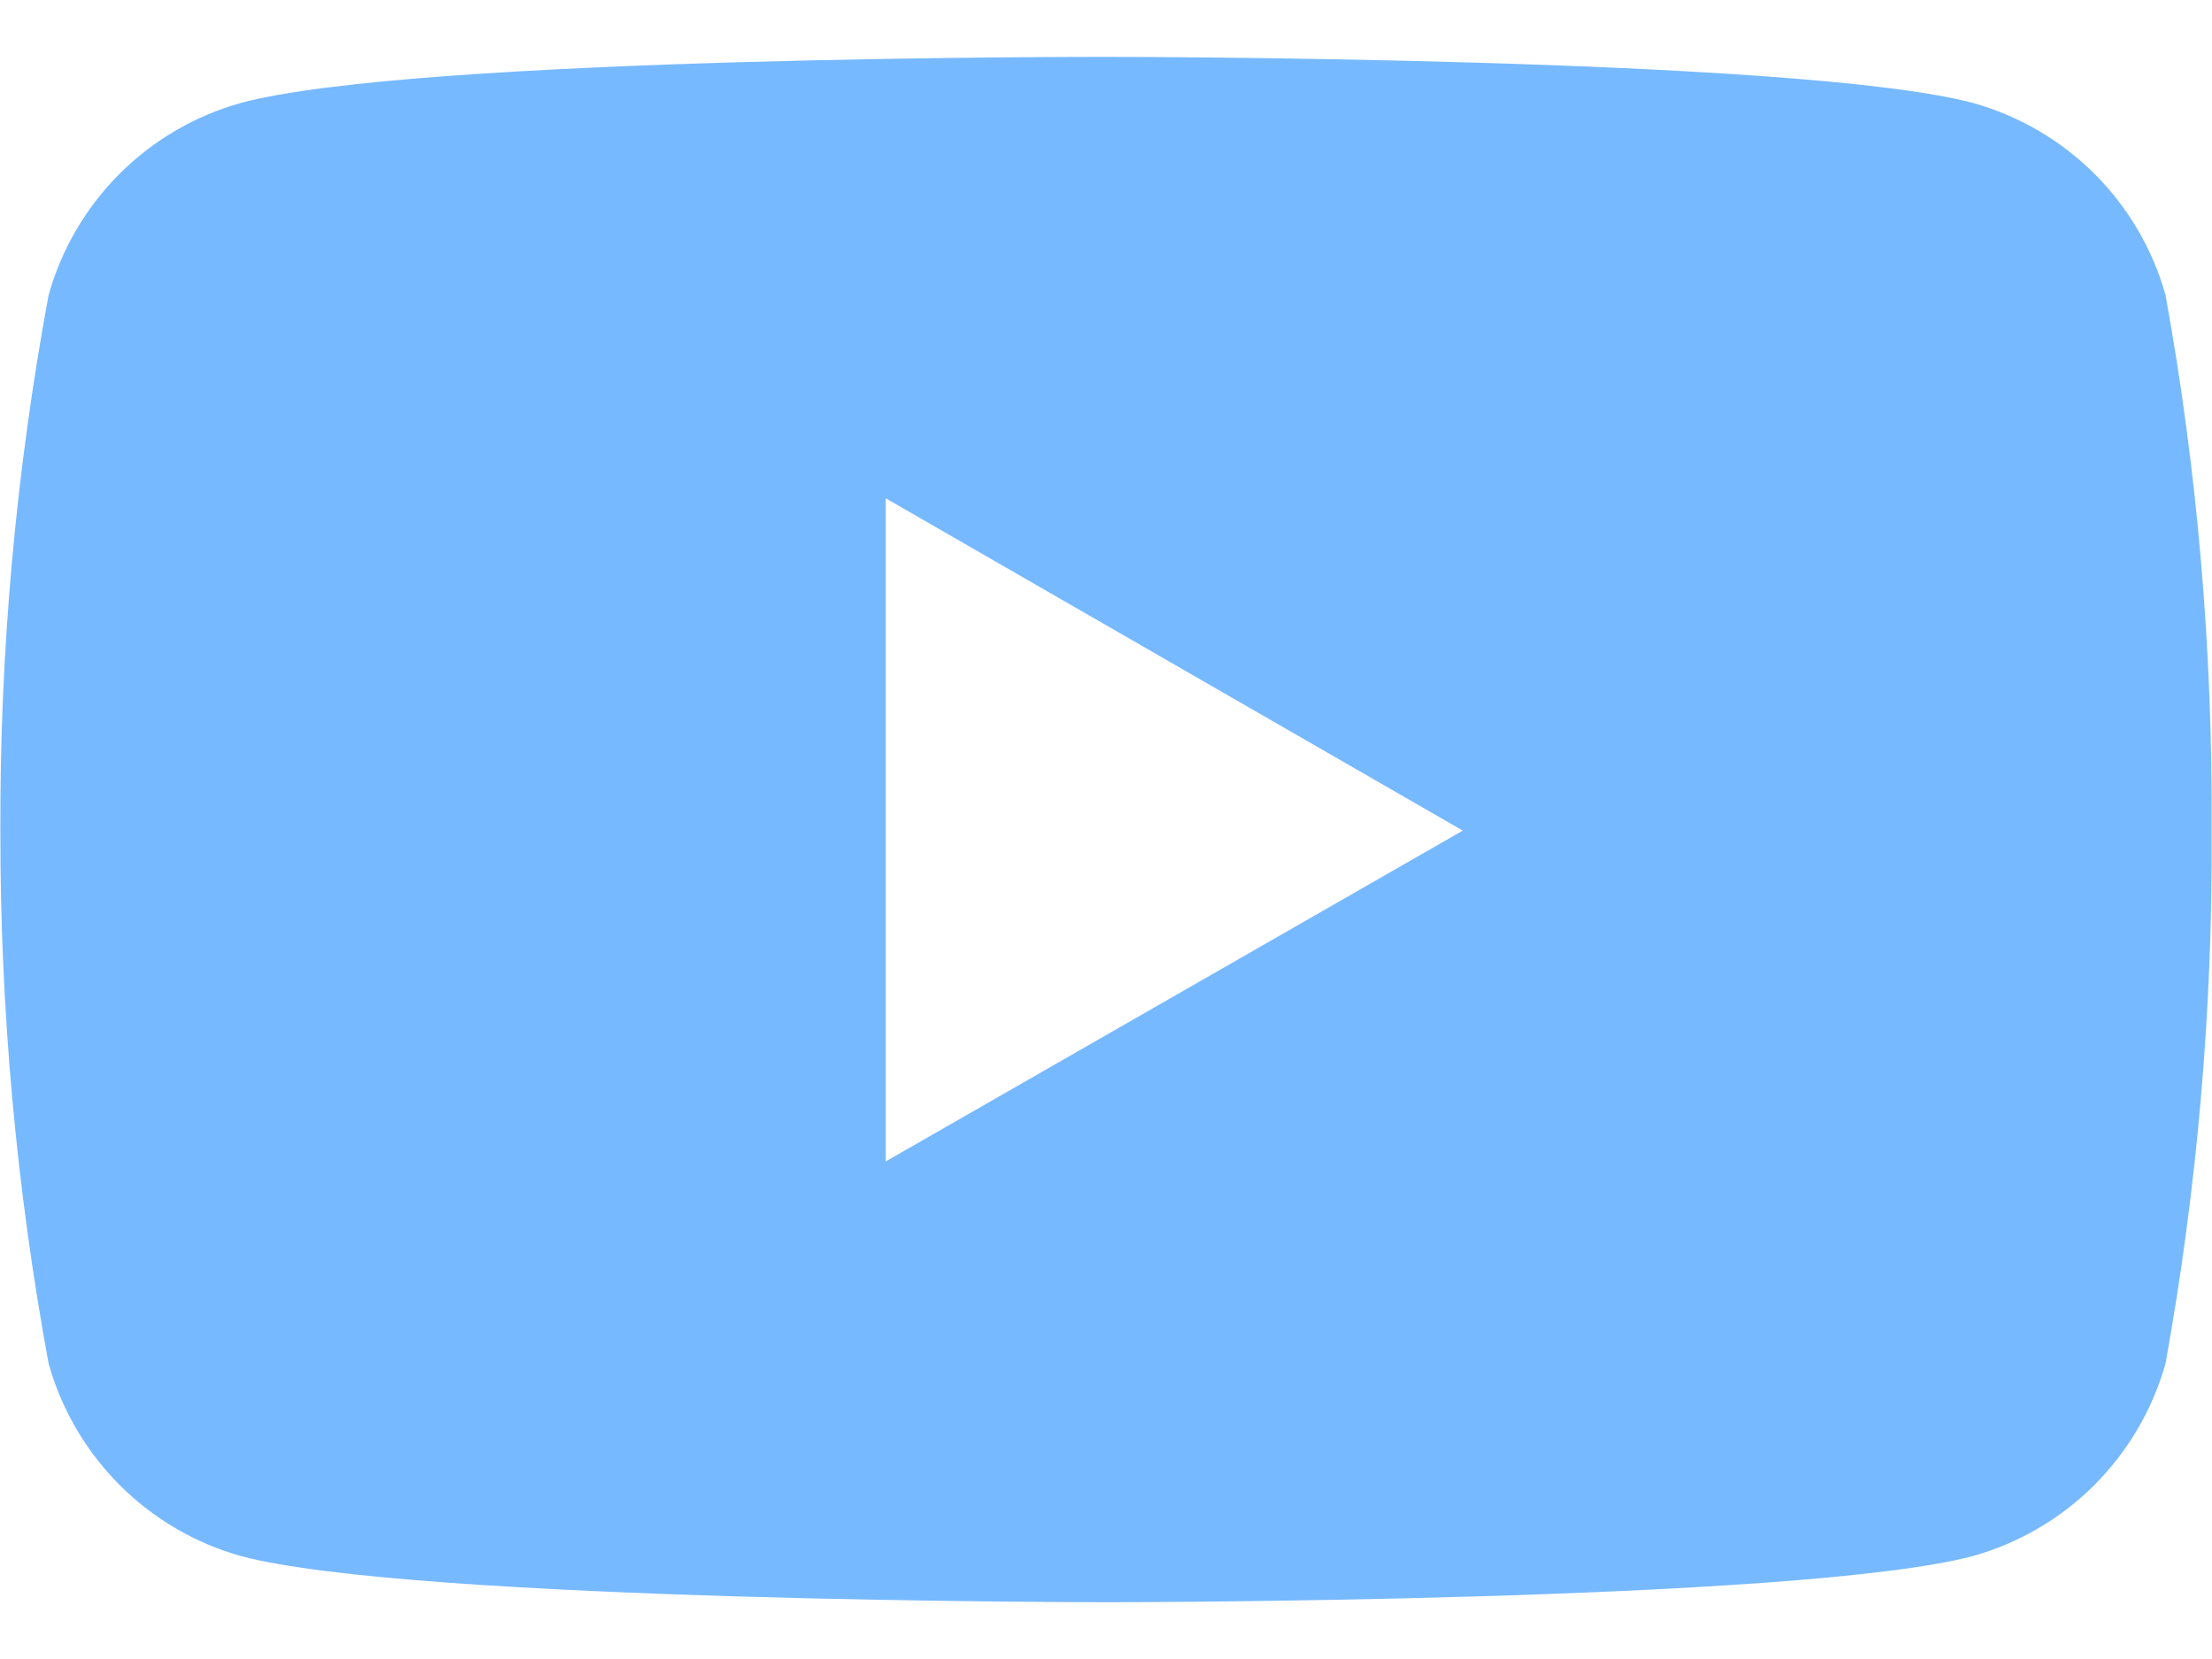 <?xml version="1.0" encoding="UTF-8"?> <svg xmlns="http://www.w3.org/2000/svg" width="24" height="18" viewBox="0 0 24 18" fill="none"><path d="M23.496 3.203C23.357 2.705 23.091 2.251 22.725 1.886C22.358 1.52 21.904 1.256 21.406 1.117C19.534 0.617 12.012 0.617 12.012 0.617C12.012 0.617 4.504 0.605 2.613 1.117C2.115 1.256 1.662 1.521 1.296 1.887C0.931 2.252 0.666 2.706 0.527 3.203C0.172 5.119 -0.003 7.064 0.004 9.012C0.001 10.951 0.176 12.886 0.527 14.793C0.666 15.291 0.932 15.745 1.297 16.111C1.662 16.477 2.115 16.743 2.613 16.883C4.484 17.384 12.012 17.384 12.012 17.384C12.012 17.384 19.516 17.384 21.406 16.883C21.904 16.743 22.358 16.478 22.724 16.112C23.09 15.745 23.356 15.291 23.496 14.793C23.84 12.887 24.008 10.949 23.996 9.012C24.008 7.062 23.844 5.121 23.496 3.203ZM9.609 12.602V5.406L15.871 9.012L9.609 12.602Z" fill="#77B9FF"></path></svg> 
